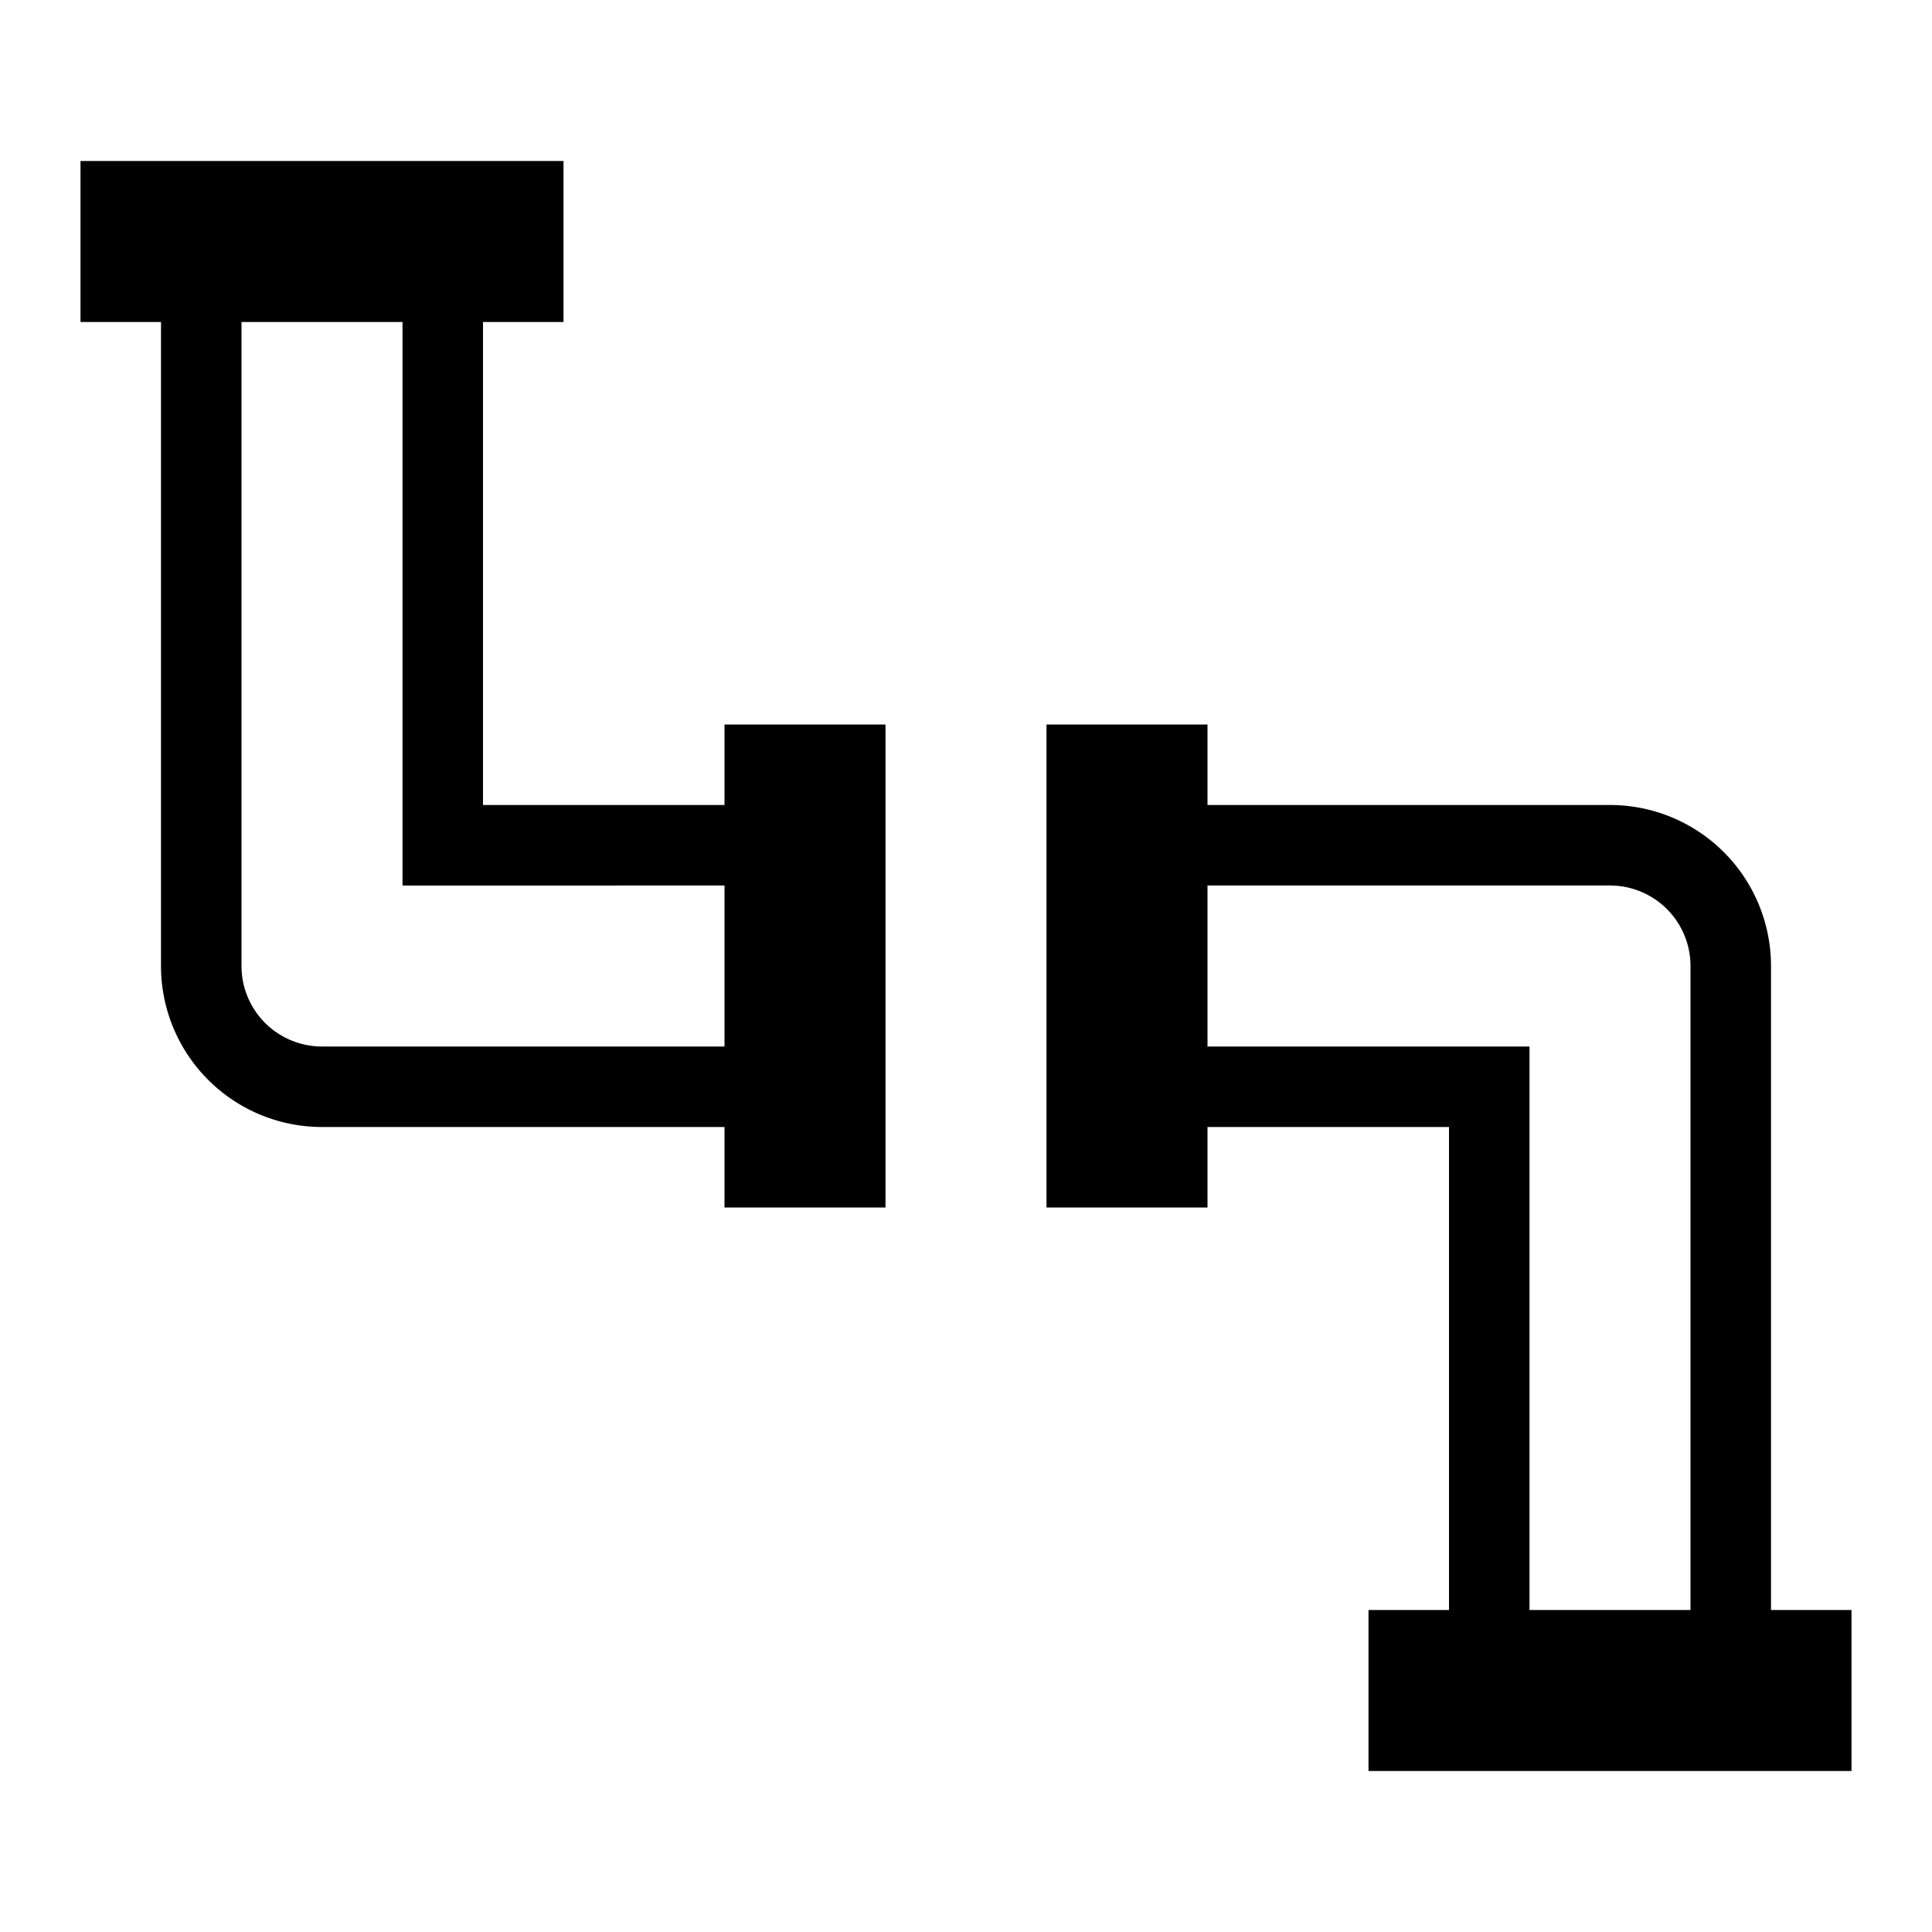 <svg xmlns="http://www.w3.org/2000/svg" viewBox="0 0 24 24" fill="currentColor"><path d="M22,20V12a2,2,0,0,0-2-2H15V9H13v6h2V14h3v6H17v2h6V20Zm-1,0H19V13H15V11h5a1,1,0,0,1,1,1Z"/><path d="M9,9v1H6V4H7V2H1V4H2v8a2,2,0,0,0,2,2H9v1h2V9Zm0,4H4a1,1,0,0,1-1-1V4H5v7H9Z"/></svg>